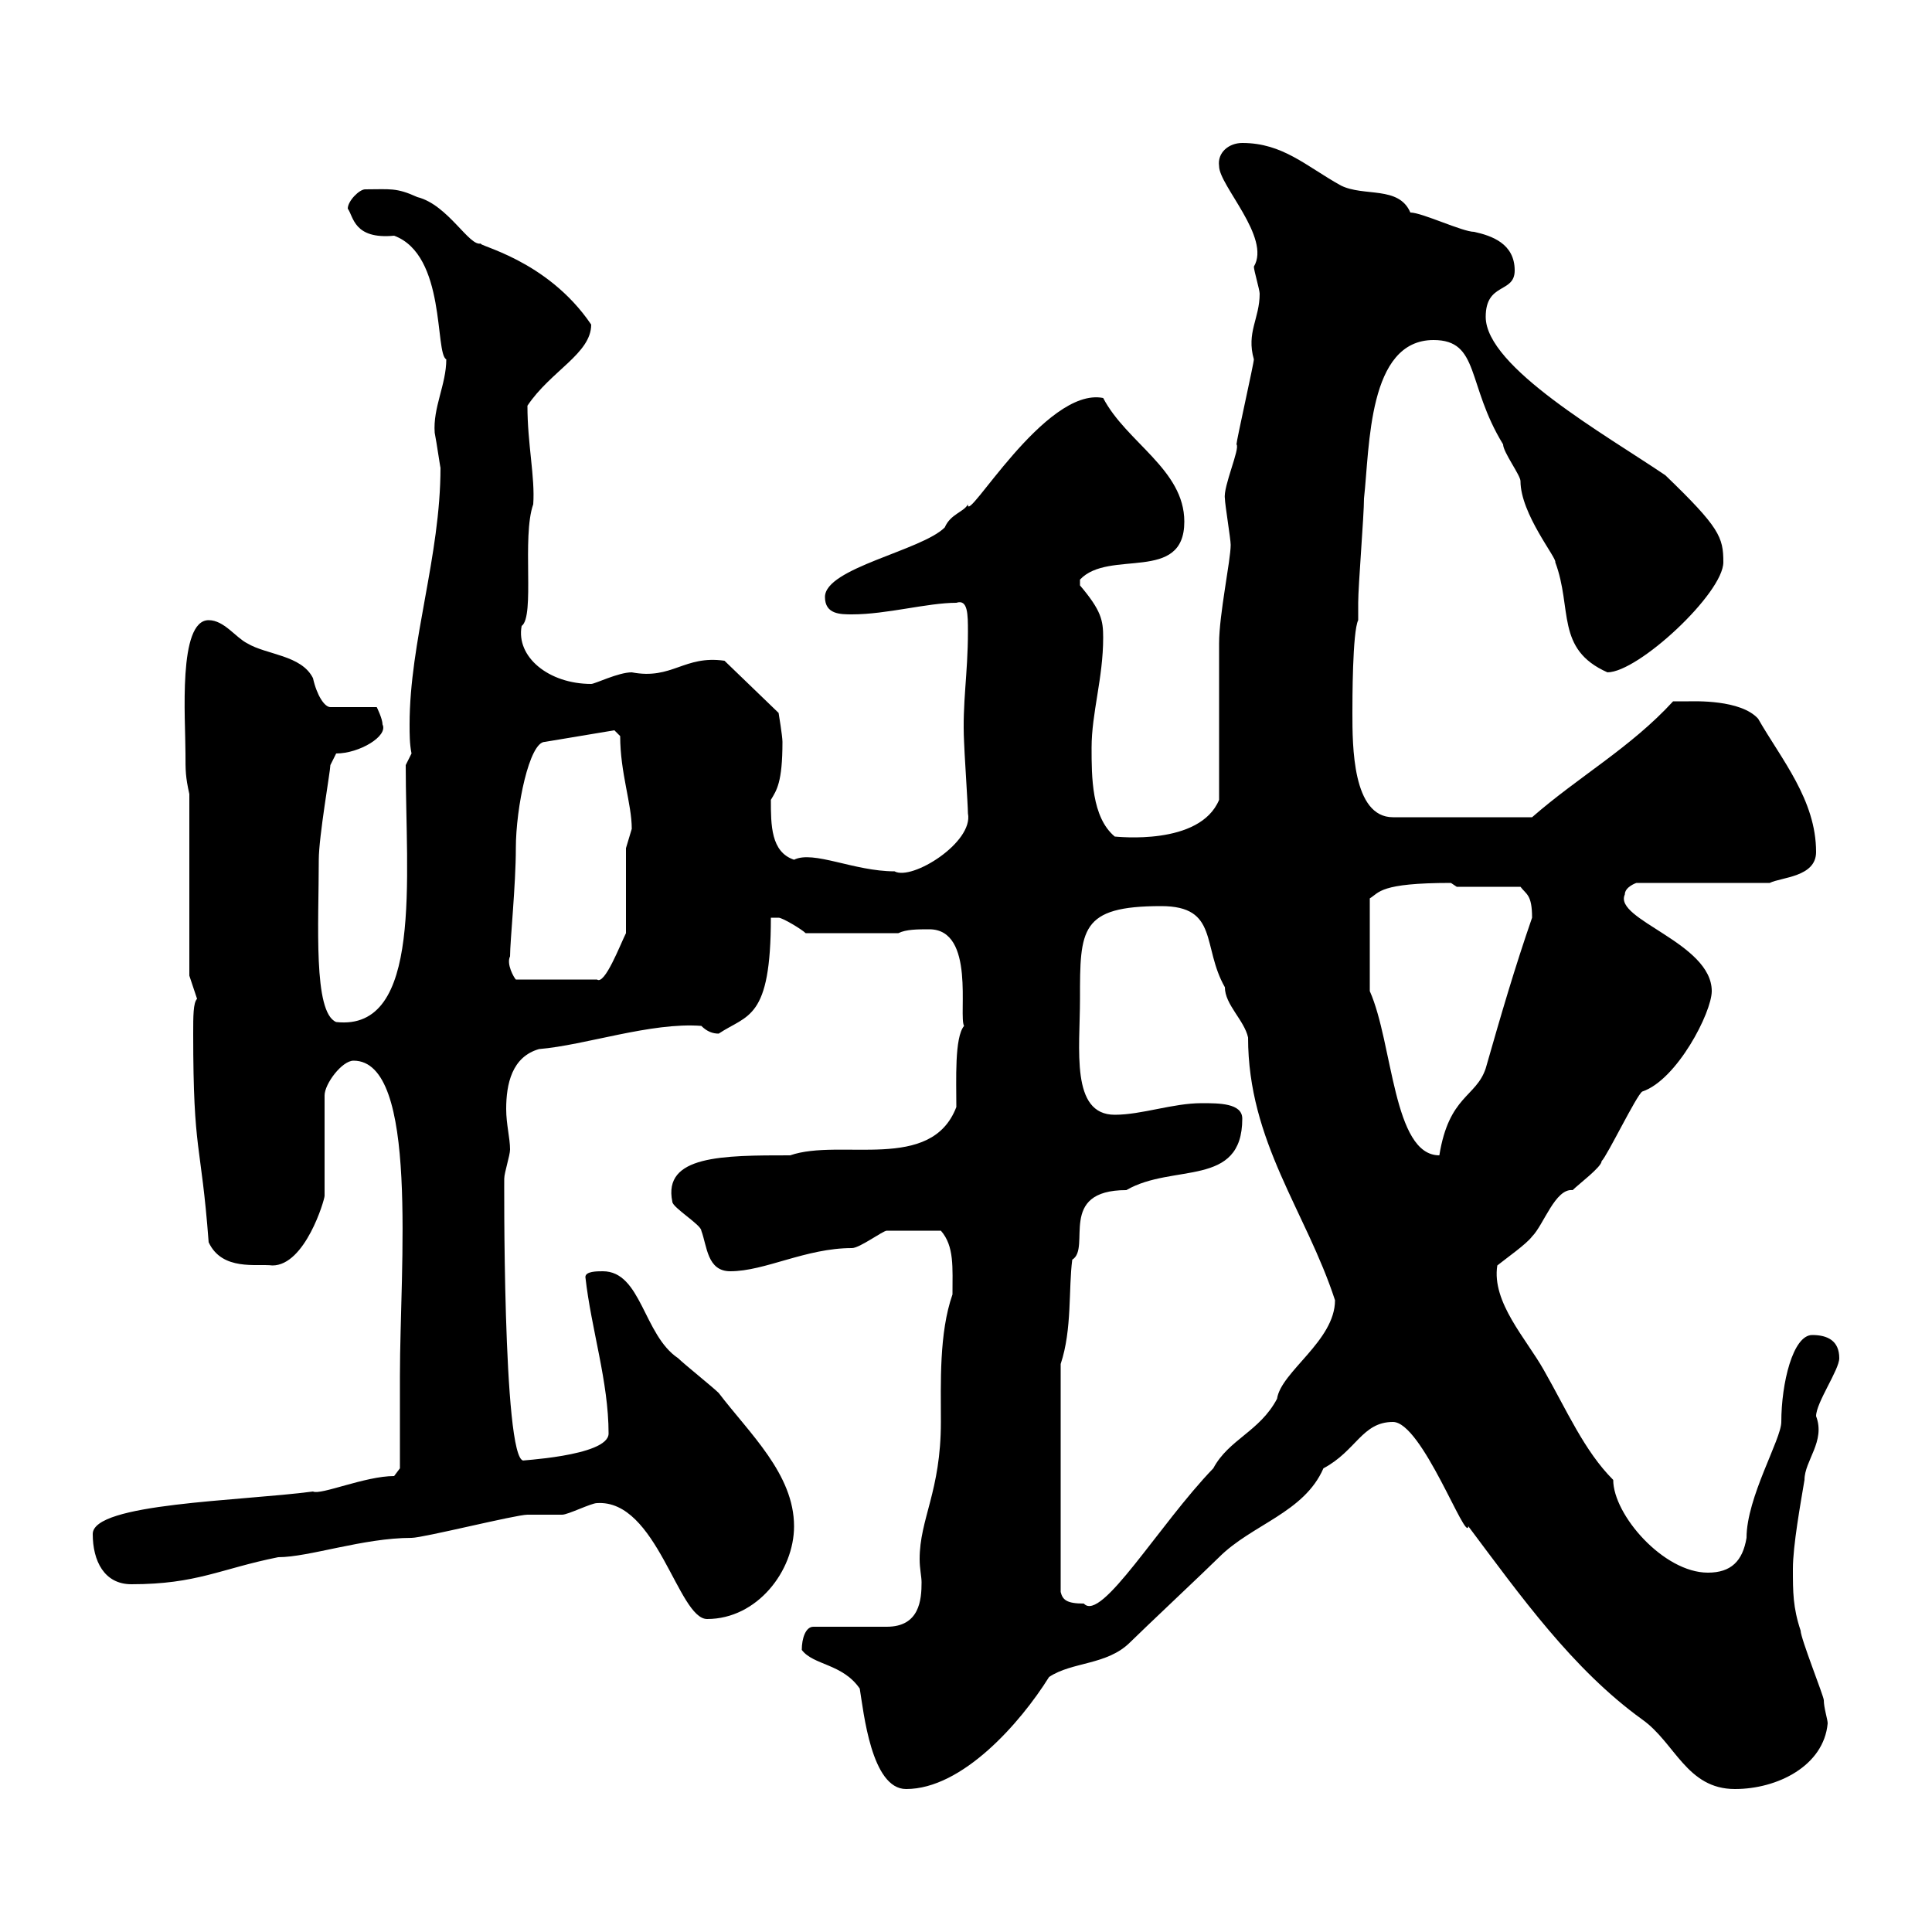 <svg xmlns="http://www.w3.org/2000/svg" xmlns:xlink="http://www.w3.org/1999/xlink" width="300" height="300"><path d="M124.50 256.20C126.30 258.60 130.80 258.30 133.50 262.20C134.10 265.80 135.30 277.80 140.70 277.80C149.40 277.80 158.40 267.60 162.90 260.40C166.50 258 171.90 258.60 175.50 255C177.30 253.20 187.50 243.60 189.30 241.80C194.40 236.70 202.50 234.90 205.50 228C210.60 225.30 211.50 220.80 216.30 220.80C220.80 220.80 227.70 239.70 228 237C236.10 247.80 244.20 259.20 255 267C260.10 270.60 261.90 277.80 269.40 277.80C276 277.80 283.20 274.20 283.80 267.60C283.80 267 283.20 265.20 283.20 264C283.20 263.40 279.60 254.40 279.60 253.20C278.40 249.60 278.40 247.20 278.40 243.60C278.40 240 279.60 233.40 280.20 229.80C280.20 226.80 283.50 223.80 282 219.90C282 217.80 285.60 212.70 285.60 210.90C285.60 208.20 283.80 207.30 281.40 207.30C278.40 207.30 276.60 214.80 276.60 220.80C276.60 223.50 271.20 232.50 271.20 238.80C270.60 242.40 268.80 244.20 265.20 244.20C258.30 244.20 250.50 235.20 250.50 229.80C246 225.30 243.30 219 239.70 212.70C237 207.90 231.60 202.20 232.50 196.50C234 195.30 237 193.20 237.90 192C239.70 190.20 241.50 184.50 244.20 184.80C245.10 183.90 248.70 181.20 248.70 180.30C249.60 179.40 254.10 170.10 255 169.50C260.40 167.70 265.80 157.20 265.80 153.90C265.80 146.40 250.50 142.80 252.30 138.90C252.30 137.70 254.10 137.10 254.10 137.10L274.80 137.10C276.60 136.20 282 136.20 282 132.30C282 124.20 276.60 117.90 273 111.60C270.30 108.60 263.10 108.90 262.20 108.90C262.20 108.90 259.80 108.90 259.80 108.90C253.20 116.10 245.10 120.60 237.90 126.90L216.30 126.90C210 126.90 210 115.80 210 110.70C210 108.90 210 98.10 210.90 96.30L210.90 93.60C210.90 90.90 211.80 80.10 211.80 77.40C212.70 69.30 212.40 52.80 222.60 52.80C229.80 52.80 227.70 59.70 233.40 69C233.40 70.20 236.10 73.80 236.10 74.70C236.10 79.80 241.80 86.70 241.50 87.30C244.20 94.50 241.50 100.80 249.60 104.40C254.40 104.40 267.60 92.10 267.60 87.30C267.60 83.40 267 81.90 258.60 73.80C249.30 67.50 230.70 57 230.70 49.20C230.70 43.80 235.20 45.60 235.20 42C235.20 37.80 231.60 36.60 228.90 36C227.10 36 220.80 33 219 33C217.20 28.80 211.80 30.60 208.20 28.80C202.80 25.80 199.20 22.20 192.90 22.20C190.80 22.20 189 23.70 189.30 25.80C189.30 28.80 197.40 36.90 194.70 41.40C194.70 42 195.60 45 195.60 45.60C195.60 49.50 193.50 51.60 194.70 55.80C194.70 56.40 192 68.40 192 69C192.60 69.60 189.90 75.60 190.20 77.40C190.20 78.30 191.10 83.70 191.10 84.60C191.10 87 189.30 95.40 189.30 99.90C189.30 103.50 189.30 120.60 189.30 124.20C186.30 131.40 173.40 129.90 173.10 129.90C169.50 126.90 169.50 120.60 169.50 116.10C169.50 110.70 171.30 105.30 171.30 99C171.30 96.30 171 94.80 167.70 90.90C167.70 90.90 167.70 90.90 167.70 90C172.20 85.20 183.90 90.60 183.90 81C183.90 72.90 174.90 68.70 171.30 61.80C162.30 60 150 81.60 150.30 78.30C149.70 79.50 147.60 79.80 146.70 81.90C143.10 85.50 128.10 88.20 128.10 92.70C128.10 95.40 130.50 95.40 132.30 95.40C137.70 95.40 144 93.60 148.50 93.60C150.30 93 150.30 95.40 150.30 98.10C150.30 104.70 149.40 109.20 149.70 115.20C149.70 116.10 150.30 125.10 150.30 126.30C151.20 130.80 141.60 136.80 138.90 135.30C132.60 135.30 126.30 132 123.30 133.50C119.70 132.30 119.70 128.10 119.70 124.20C120.60 122.70 121.50 121.50 121.50 115.20C121.50 114.30 120.90 110.70 120.90 110.70L112.50 102.60C106.20 101.70 104.40 105.60 98.10 104.40C96 104.40 92.40 106.20 91.80 106.20C85.20 106.20 80.10 102 81 97.20C83.10 95.70 81 83.40 82.80 78.30C83.10 74.10 81.90 69 81.90 63C85.50 57.60 91.80 54.90 91.80 50.40C84.90 40.20 73.80 38.10 74.70 37.80C72.90 38.40 69.60 31.80 64.80 30.60C61.50 29.10 60.60 29.40 56.70 29.40C55.80 29.40 54 31.20 54 32.40C54.90 33.60 54.90 37.20 61.20 36.60C69.30 39.60 67.50 54.90 69.30 55.80C69.30 59.70 67.20 63.30 67.50 67.20C67.80 68.70 68.40 72.90 68.40 72.60C68.40 86.40 63.60 99.60 63.60 112.50C63.60 114 63.60 115.50 63.90 117L63 118.80C63 136.20 65.70 160.20 52.20 158.70C48.60 157.20 49.50 143.40 49.50 133.50C49.50 129.90 51.30 119.70 51.30 118.80L52.20 117C55.80 117 60.30 114.30 59.40 112.50C59.40 111.60 58.50 109.80 58.50 109.80L51.30 109.80C50.40 109.80 49.20 108 48.60 105.30C46.80 101.70 41.40 101.70 38.40 99.90C36.60 99 34.80 96.30 32.40 96.30C27.60 96.30 28.80 111.60 28.80 117C28.80 119.70 28.80 120.60 29.40 123.30L29.40 151.50L30.60 155.10C30 155.70 30 157.80 30 160.50C30 179.40 31.20 177 32.40 192.90C34.50 197.40 39.90 196.20 42.30 196.50C47.40 196.50 50.40 186.30 50.40 185.70L50.40 170.10C50.40 168.30 53.10 164.70 54.90 164.70C65.10 164.70 62.10 196.80 62.10 213.60C62.10 217.20 62.10 227.40 62.10 228L61.20 229.20C56.70 229.20 49.80 232.20 48.60 231.60C37.20 233.10 14.40 233.40 14.40 238.20C14.40 242.40 16.20 246 20.40 246C30.60 246 34.20 243.60 43.20 241.80C48 241.80 56.40 238.80 63.90 238.80C65.70 238.80 80.10 235.20 81.90 235.20C82.80 235.20 86.40 235.20 87.30 235.20C88.20 235.20 91.80 233.40 92.70 233.40C102 232.80 105.30 251.40 109.80 251.40C117.60 251.40 123.30 243.90 123.30 237C123.30 228.90 116.40 222.60 111.60 216.30C110.70 215.40 106.20 211.80 105.30 210.90C99.90 207.30 99.60 197.40 93.60 197.40C92.70 197.40 90.90 197.40 90.90 198.30C91.80 206.40 94.50 214.50 94.50 222.60C94.50 226.20 79.80 226.80 81.30 226.80C78 226.80 78.30 181.20 78.30 183C78.30 182.10 79.20 179.40 79.20 178.50C79.20 176.70 78.60 174.60 78.60 172.20C78.60 168.30 79.50 164.10 83.70 162.90C90.90 162.30 101.10 158.70 108.90 159.30C109.80 160.20 110.70 160.50 111.60 160.50C116.10 157.50 119.70 158.40 119.70 142.50C119.70 142.50 119.70 142.50 120.90 142.50C121.50 142.50 124.50 144.30 125.10 144.90L139.50 144.90C140.70 144.30 142.50 144.30 144.30 144.30C151.50 144.30 148.80 157.80 149.70 159.30C148.20 161.10 148.50 167.70 148.50 171.90C144.60 182.10 130.50 176.70 122.70 179.40C112.20 179.40 102.90 179.40 104.40 186.60C104.40 187.50 108.90 190.20 108.90 191.10C109.80 193.50 109.80 197.40 113.40 197.40C118.80 197.40 125.10 193.80 132.30 193.80C133.50 193.80 137.10 191.10 137.70 191.10C138.90 191.10 142.50 191.10 146.10 191.10C148.20 193.50 147.90 196.80 147.90 201C145.80 207 146.10 214.80 146.10 220.80C146.10 231.60 142.80 235.80 142.80 242.10C142.80 243.60 143.10 244.80 143.10 245.70C143.10 248.40 142.80 252.60 137.70 252.60L126.30 252.60C125.10 252.60 124.50 254.40 124.50 256.20ZM164.70 211.80C166.50 206.40 165.90 200.10 166.50 195.60C169.50 193.80 164.10 184.80 174.90 184.80C182.10 180.60 192.90 184.50 192.90 173.70C192.90 171.30 189.30 171.30 186.60 171.30C182.10 171.30 177.30 173.10 173.10 173.10C166.20 173.10 167.70 162.90 167.70 155.10C167.70 144.30 167.70 140.70 180.30 140.70C189.30 140.70 186.60 147 190.20 153.30C190.20 156 193.20 158.40 193.80 161.10C193.80 177.30 202.80 188.10 207.30 201.90C207.30 208.20 198.90 213 198.30 217.20C195.60 222.30 190.80 223.50 188.40 228C180 236.70 171 252 168.30 249C165.60 249 165 248.40 164.70 247.20ZM212.70 153.90L212.70 139.50C214.20 138.60 214.20 137.10 225.30 137.10C225.30 137.10 226.20 137.70 226.20 137.70L236.10 137.70C237 138.90 237.90 138.90 237.90 142.50C235.20 150.30 233.10 157.50 230.70 165.90C229.20 170.40 225 170.10 223.50 179.40C216.30 179.40 216.30 162 212.70 153.90ZM79.20 148.50C79.20 146.10 80.10 137.40 80.10 131.70C80.10 125.40 82.20 115.20 84.60 115.20L95.40 113.40L96.30 114.30C96.30 120 98.10 124.80 98.10 128.70C98.10 128.70 97.20 131.70 97.20 131.70L97.20 144.90C96.30 146.70 93.90 153 92.70 152.10L80.10 152.10C79.80 151.80 78.60 149.70 79.20 148.50Z"/></svg>